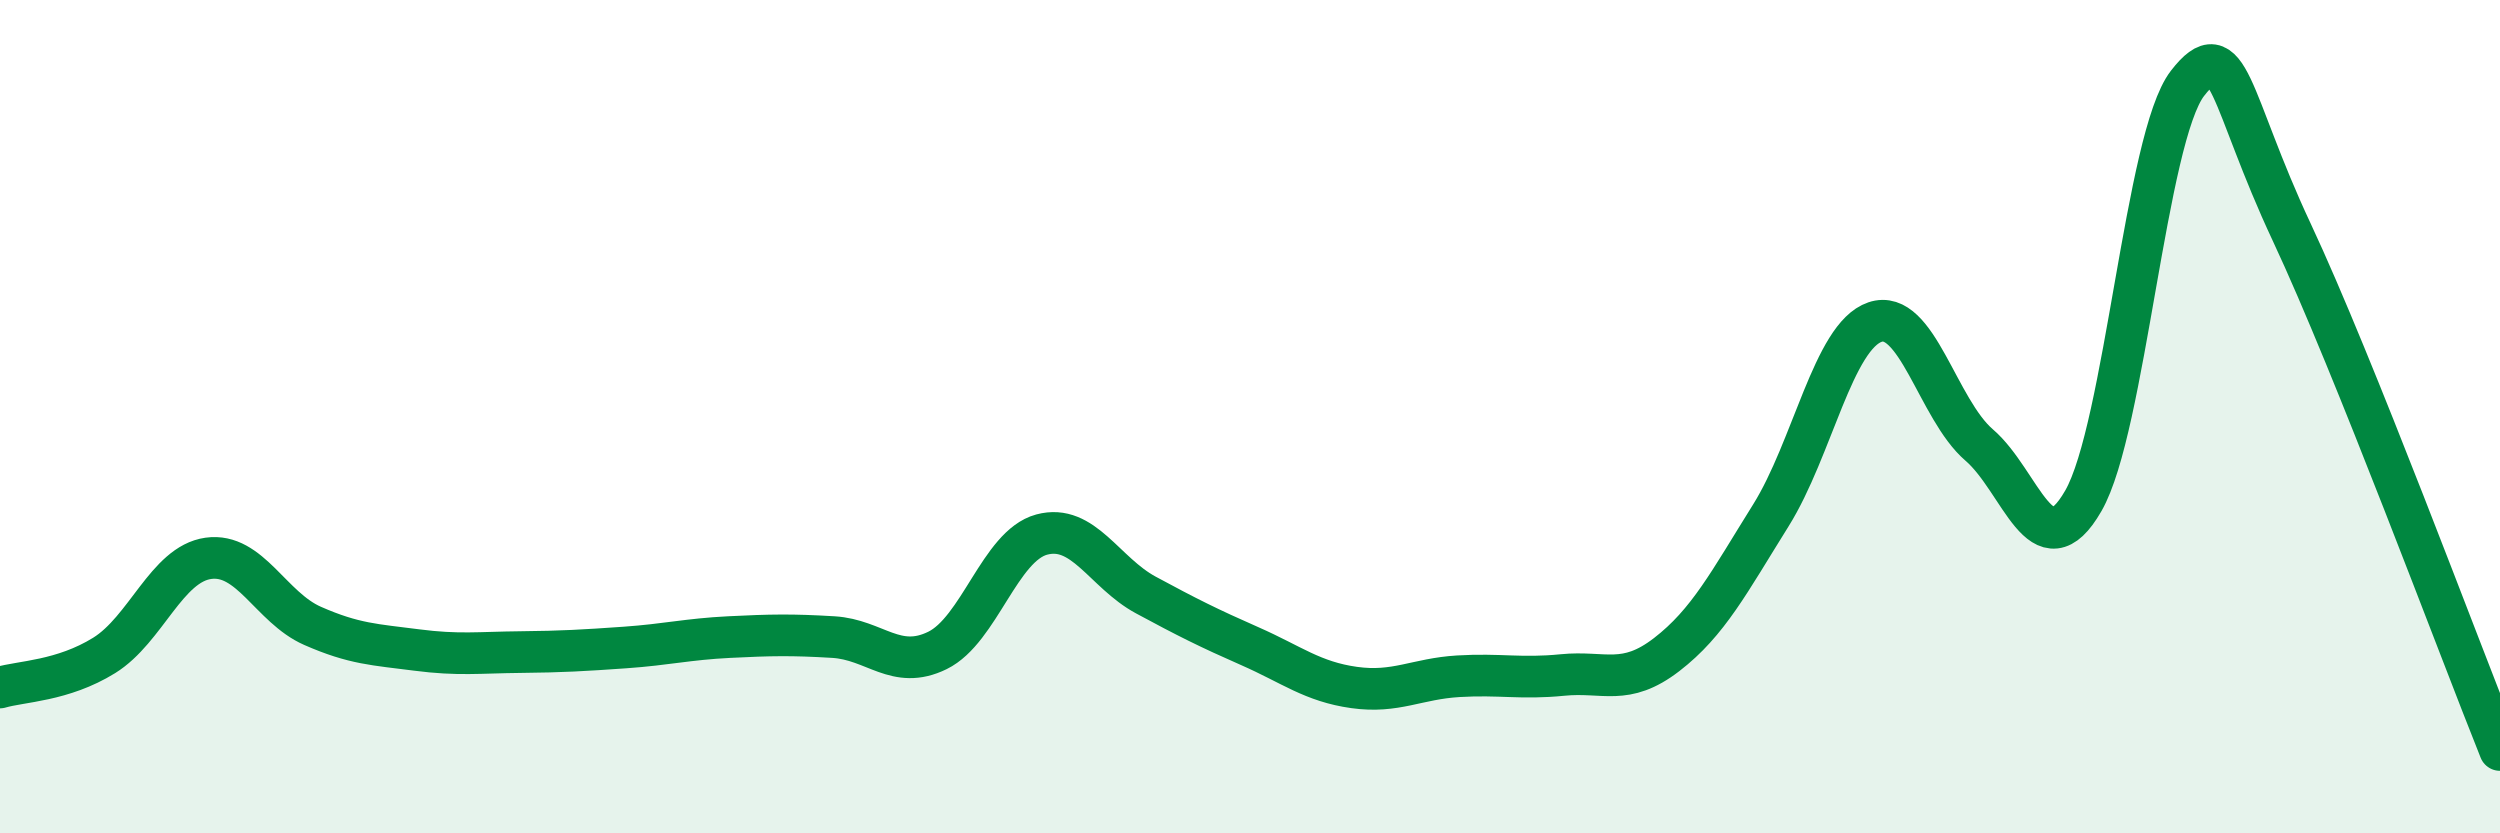 
    <svg width="60" height="20" viewBox="0 0 60 20" xmlns="http://www.w3.org/2000/svg">
      <path
        d="M 0,16.5 C 0.5,16.35 1.5,16.35 2.5,15.73 C 3.5,15.11 4,13.54 5,13.4 C 6,13.26 6.5,14.58 7.5,15.02 C 8.5,15.46 9,15.47 10,15.6 C 11,15.73 11.5,15.66 12.5,15.65 C 13.5,15.64 14,15.61 15,15.54 C 16,15.47 16.5,15.34 17.5,15.29 C 18.5,15.24 19,15.23 20,15.29 C 21,15.35 21.5,16.1 22.5,15.61 C 23.5,15.12 24,13.1 25,12.83 C 26,12.56 26.5,13.74 27.5,14.28 C 28.5,14.82 29,15.07 30,15.51 C 31,15.95 31.5,16.36 32.5,16.5 C 33.5,16.64 34,16.29 35,16.23 C 36,16.17 36.5,16.3 37.5,16.2 C 38.5,16.1 39,16.48 40,15.71 C 41,14.94 41.5,13.97 42.5,12.37 C 43.5,10.77 44,8.07 45,7.73 C 46,7.39 46.5,9.82 47.5,10.68 C 48.5,11.54 49,13.76 50,12.02 C 51,10.28 51.5,3.29 52.5,2 C 53.5,0.71 53.5,2.37 55,5.57 C 56.5,8.77 59,15.51 60,18L60 20L0 20Z"
        fill="#008740"
        opacity="0.1"
        stroke-linecap="round"
        stroke-linejoin="round"
      />
      <path
        d="M 0,16.5 C 0.5,16.35 1.5,16.35 2.5,15.73 C 3.5,15.11 4,13.54 5,13.4 C 6,13.26 6.5,14.58 7.5,15.02 C 8.5,15.46 9,15.47 10,15.6 C 11,15.73 11.5,15.66 12.5,15.65 C 13.5,15.64 14,15.61 15,15.54 C 16,15.47 16.5,15.34 17.5,15.29 C 18.5,15.24 19,15.23 20,15.29 C 21,15.35 21.5,16.1 22.5,15.61 C 23.5,15.12 24,13.1 25,12.83 C 26,12.56 26.5,13.74 27.5,14.28 C 28.5,14.82 29,15.07 30,15.51 C 31,15.95 31.5,16.36 32.5,16.5 C 33.5,16.64 34,16.29 35,16.23 C 36,16.17 36.5,16.3 37.5,16.2 C 38.5,16.1 39,16.48 40,15.71 C 41,14.94 41.5,13.97 42.5,12.37 C 43.5,10.77 44,8.07 45,7.73 C 46,7.39 46.5,9.82 47.5,10.68 C 48.5,11.54 49,13.76 50,12.02 C 51,10.28 51.5,3.29 52.5,2 C 53.5,0.71 53.5,2.37 55,5.57 C 56.5,8.77 59,15.51 60,18"
        stroke="#008740"
        stroke-width="1"
        fill="none"
        stroke-linecap="round"
        stroke-linejoin="round"
      />
    </svg>
  